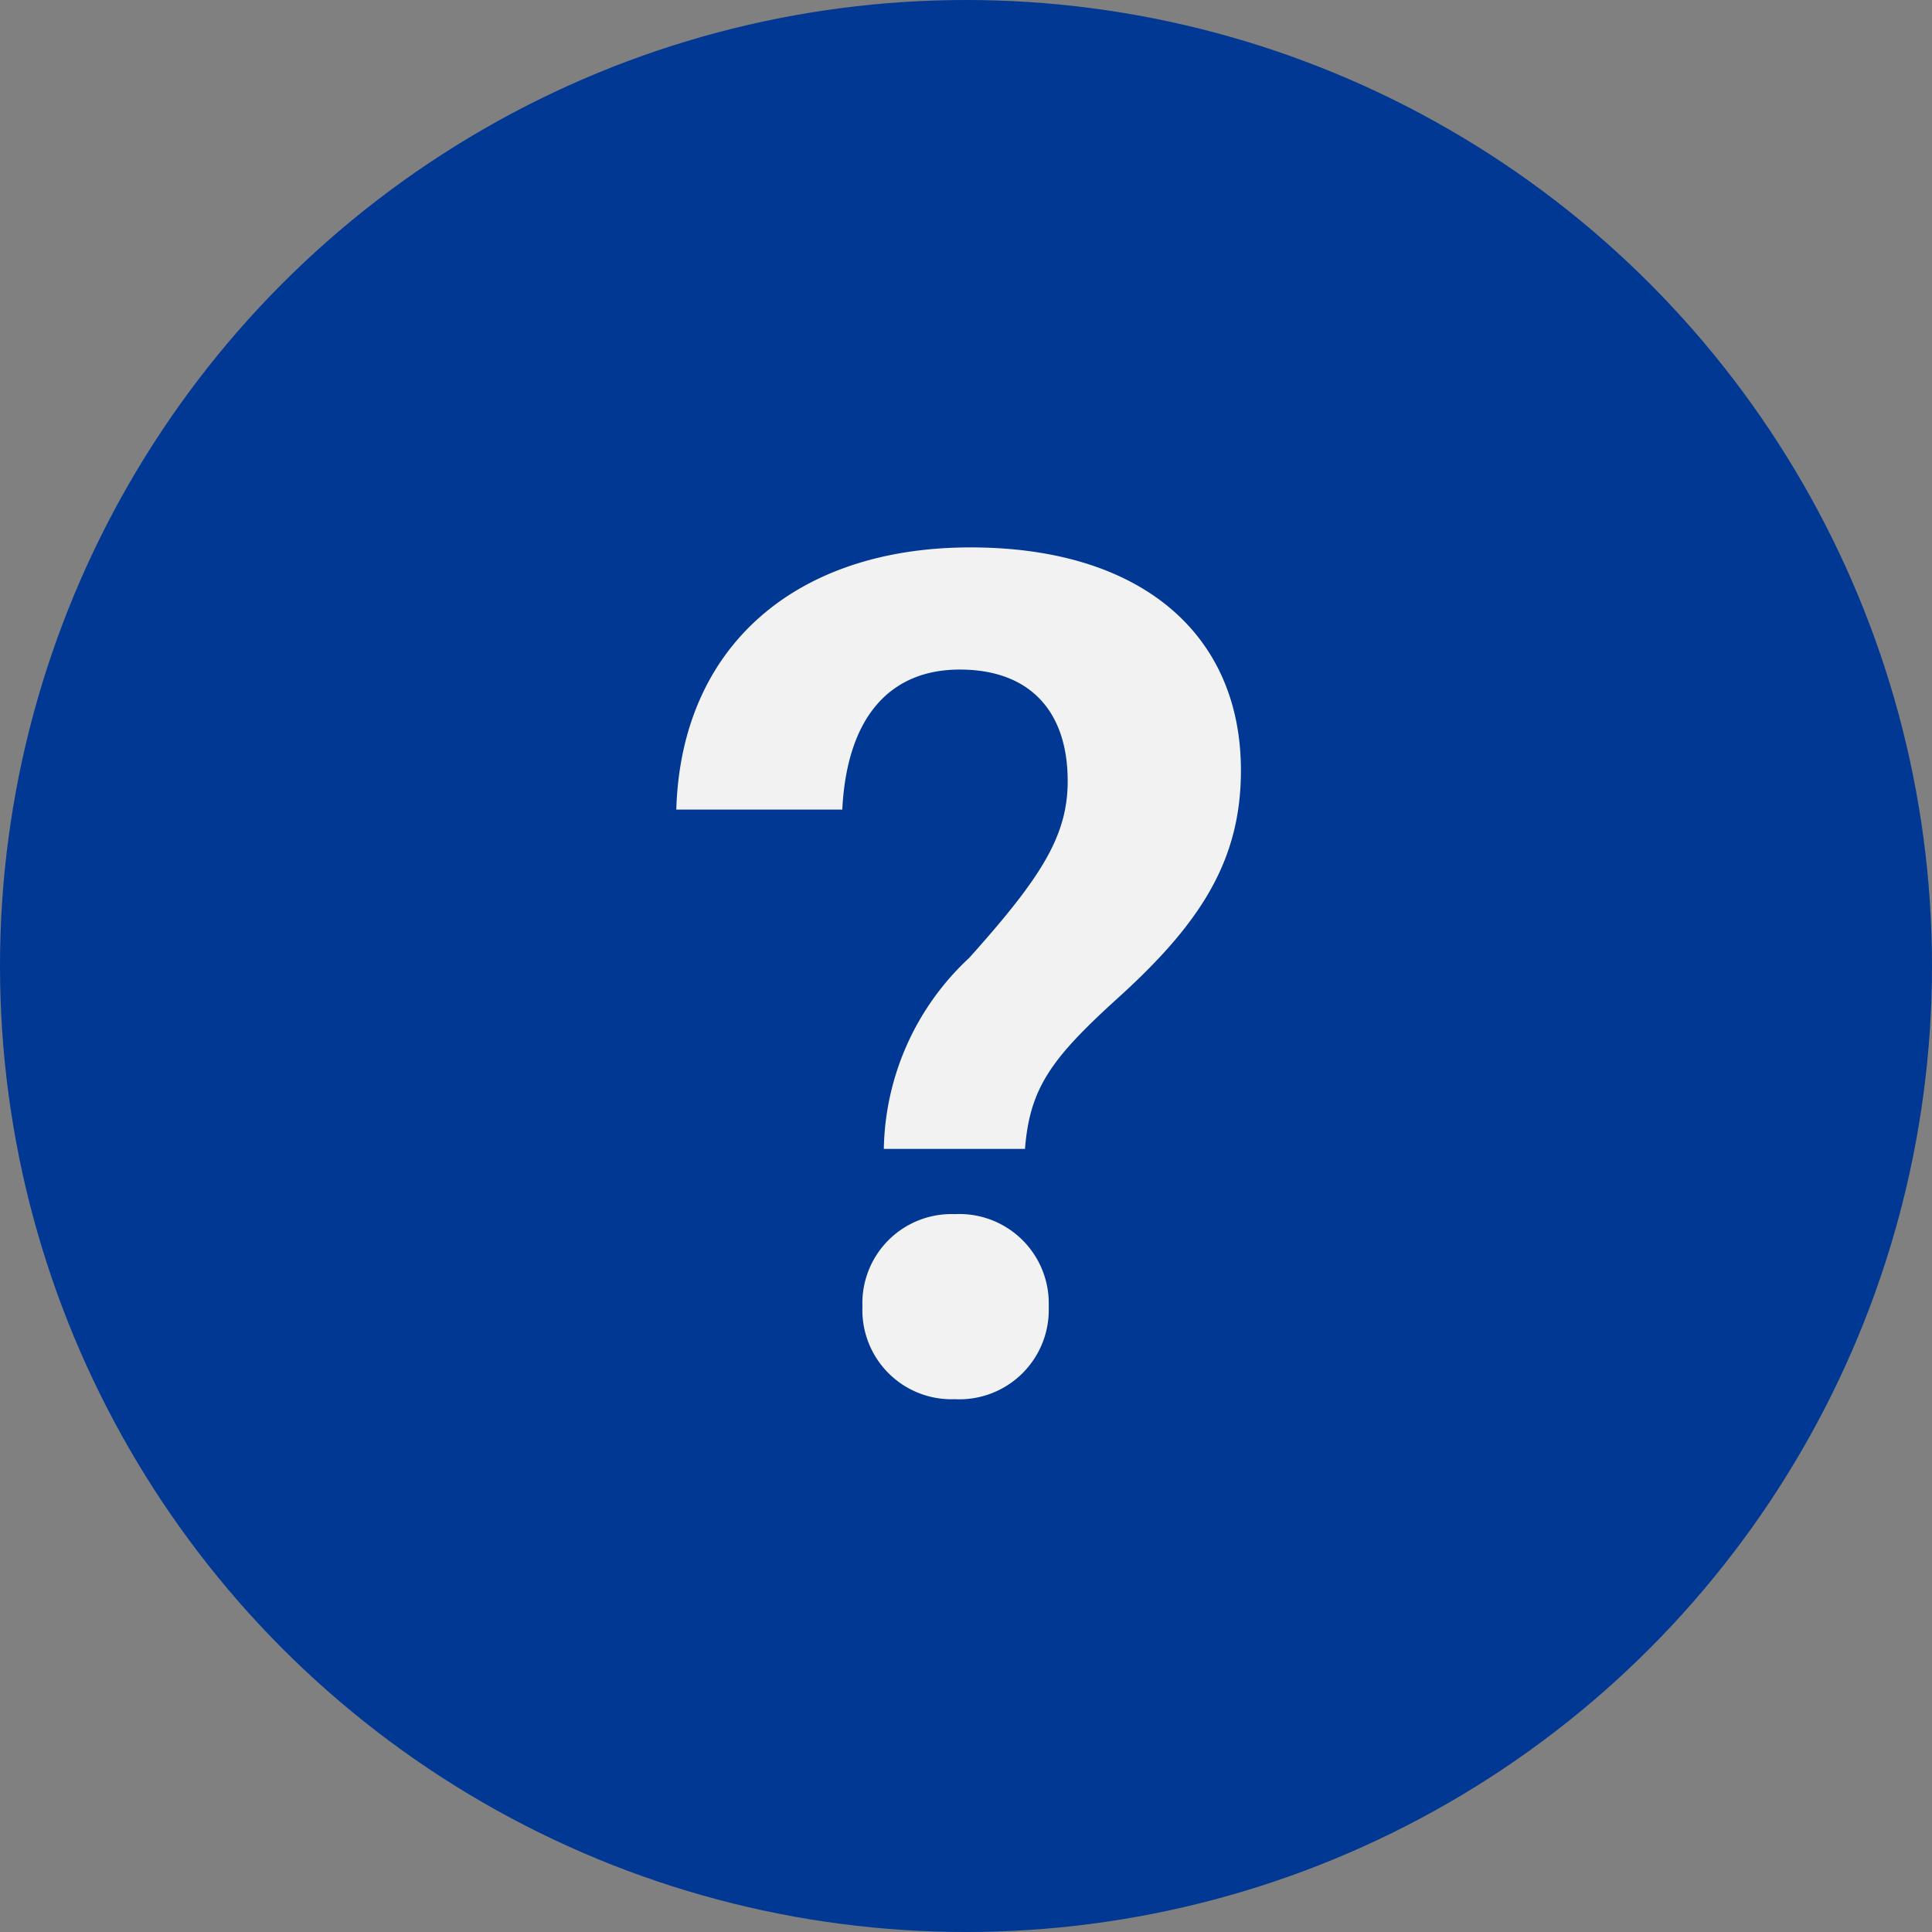 <svg xmlns="http://www.w3.org/2000/svg" width="60" height="60" viewBox="0 0 60 60">
  <rect x="0" y="0" width="60" height="60" fill="#808080" stroke="none"/>
  <g id="グループ_2123" data-name="グループ 2123" transform="translate(2659 -8180)">
    <circle id="楕円形_51" data-name="楕円形 51" cx="30" cy="30" r="30" transform="translate(-2659 8180)" fill="#003894"/>
    <path id="パス_1113" data-name="パス 1113" d="M10.1-21.12c-5.453,0-8.99,3.095-9.137,8.142H6.118c.147-2.911,1.511-4.348,3.647-4.348,2.174,0,3.353,1.29,3.353,3.463,0,1.695-.811,2.984-3.058,5.49A8.286,8.286,0,0,0,7.408-2.44h4.384c.147-1.879.811-2.8,2.837-4.642,2.616-2.358,3.869-4.311,3.869-7.111C18.5-18.394,15.439-21.12,10.1-21.12ZM9.618-.414A2.767,2.767,0,0,0,6.744,2.46,2.767,2.767,0,0,0,9.618,5.333,2.776,2.776,0,0,0,12.529,2.46,2.776,2.776,0,0,0,9.618-.414Z" transform="translate(-2638.96 8218.12)" fill="#f2f2f2"/>
  </g>
</svg>

